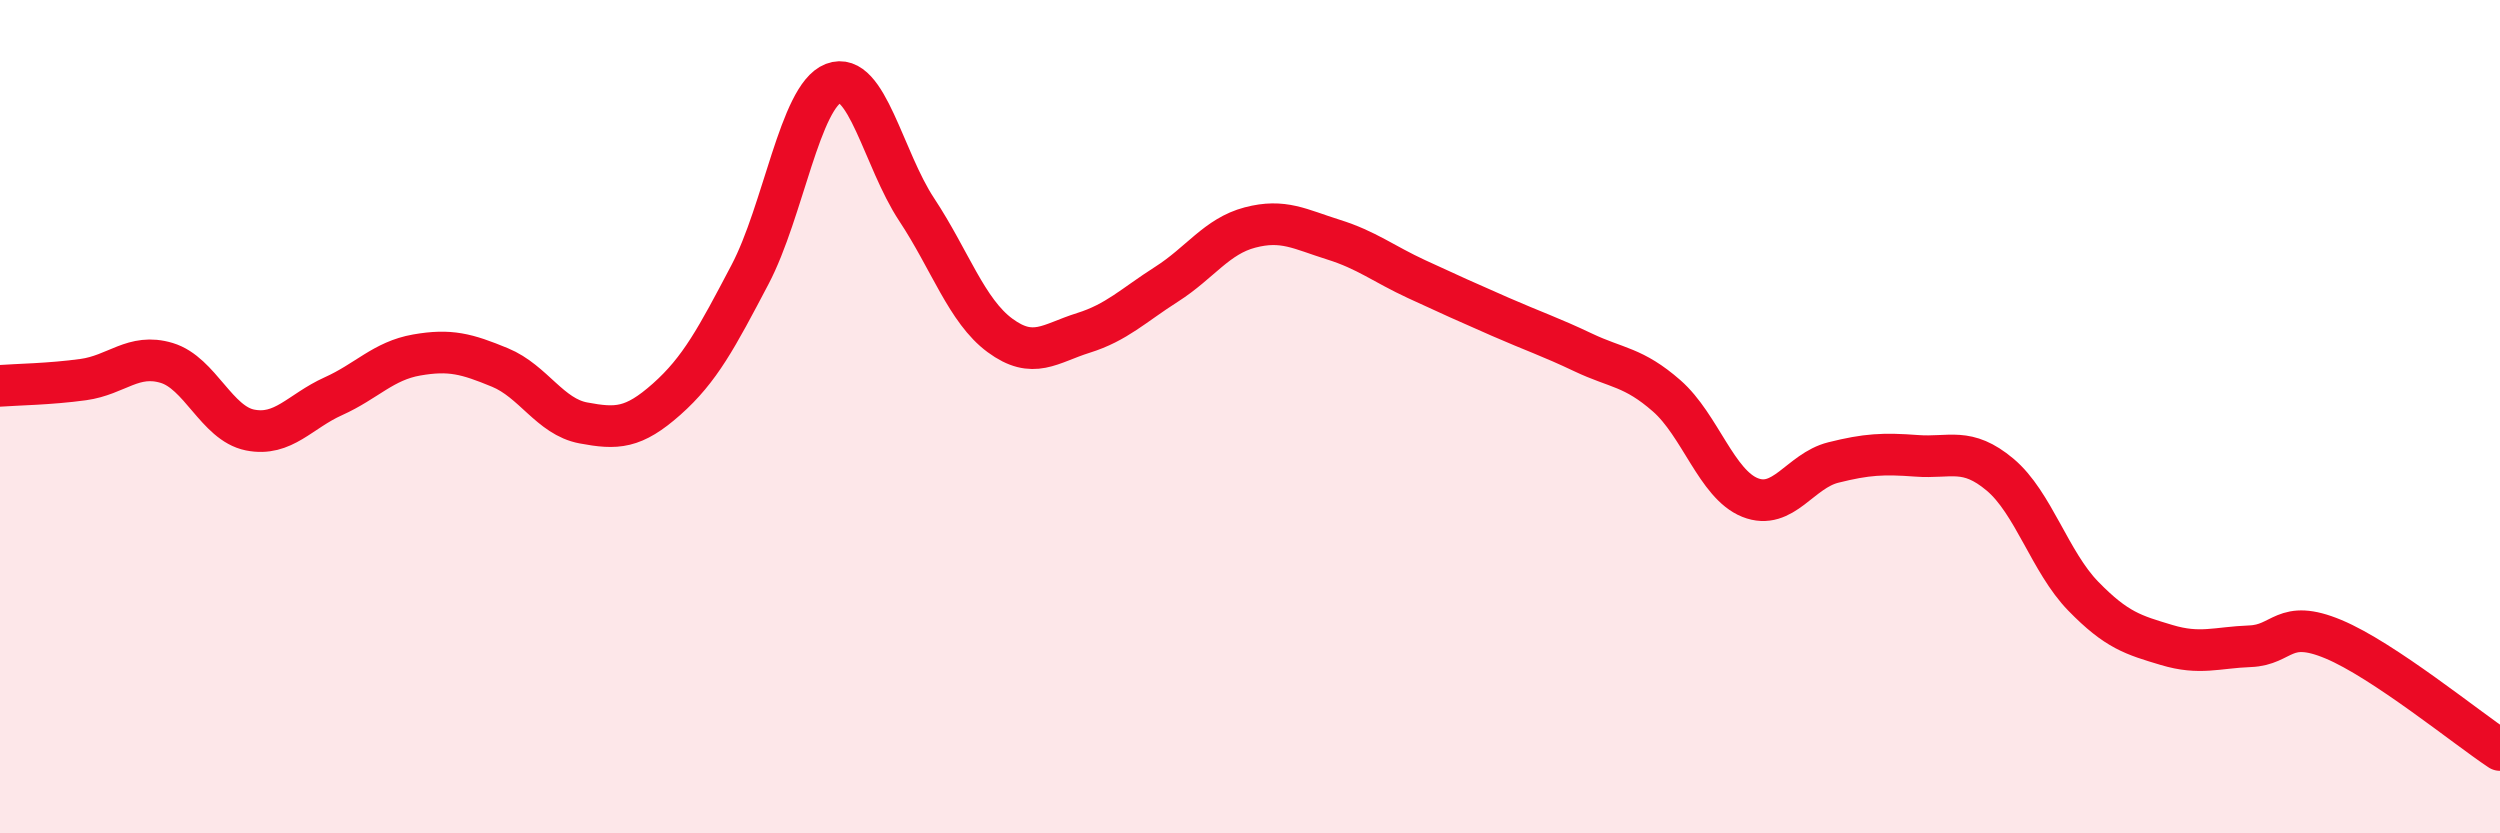 
    <svg width="60" height="20" viewBox="0 0 60 20" xmlns="http://www.w3.org/2000/svg">
      <path
        d="M 0,9.26 C 0.4,9.23 1.2,9.22 2,9.11 C 2.8,9 3.2,8.47 4,8.71 C 4.8,8.95 5.2,10.16 6,10.32 C 6.8,10.48 7.2,9.87 8,9.51 C 8.8,9.15 9.2,8.66 10,8.52 C 10.8,8.38 11.2,8.49 12,8.82 C 12.8,9.15 13.2,10 14,10.15 C 14.8,10.3 15.2,10.29 16,9.58 C 16.8,8.87 17.2,8.11 18,6.59 C 18.8,5.07 19.2,2.31 20,2 C 20.8,1.69 21.2,3.82 22,5.03 C 22.8,6.24 23.2,7.46 24,8.05 C 24.8,8.64 25.2,8.24 26,7.99 C 26.8,7.74 27.2,7.33 28,6.82 C 28.8,6.31 29.2,5.67 30,5.46 C 30.8,5.25 31.2,5.5 32,5.75 C 32.8,6 33.2,6.33 34,6.7 C 34.8,7.07 35.2,7.25 36,7.6 C 36.8,7.95 37.2,8.08 38,8.46 C 38.8,8.84 39.2,8.8 40,9.5 C 40.8,10.2 41.2,11.62 42,11.94 C 42.8,12.26 43.2,11.3 44,11.1 C 44.8,10.9 45.2,10.88 46,10.94 C 46.8,11 47.2,10.72 48,11.39 C 48.8,12.06 49.2,13.49 50,14.31 C 50.8,15.13 51.2,15.24 52,15.48 C 52.8,15.72 53.2,15.54 54,15.51 C 54.8,15.48 54.8,14.84 56,15.34 C 57.2,15.84 59.2,17.47 60,18L60 20L0 20Z"
        fill="#EB0A25"
        opacity="0.1"
        stroke-linecap="round"
        stroke-linejoin="round"
      />
      <path
        d="M 0,9.26 C 0.4,9.23 1.2,9.22 2,9.11 C 2.8,9 3.2,8.47 4,8.71 C 4.8,8.95 5.2,10.16 6,10.32 C 6.8,10.48 7.2,9.87 8,9.51 C 8.8,9.15 9.2,8.66 10,8.52 C 10.8,8.38 11.2,8.49 12,8.82 C 12.8,9.15 13.2,10 14,10.15 C 14.8,10.3 15.2,10.29 16,9.58 C 16.8,8.87 17.2,8.11 18,6.59 C 18.8,5.07 19.2,2.31 20,2 C 20.8,1.69 21.2,3.82 22,5.03 C 22.8,6.24 23.2,7.46 24,8.05 C 24.8,8.64 25.2,8.24 26,7.99 C 26.8,7.74 27.2,7.33 28,6.82 C 28.8,6.31 29.2,5.67 30,5.46 C 30.8,5.25 31.2,5.5 32,5.75 C 32.8,6 33.2,6.33 34,6.7 C 34.8,7.07 35.2,7.25 36,7.6 C 36.8,7.95 37.2,8.08 38,8.46 C 38.8,8.84 39.2,8.8 40,9.5 C 40.8,10.2 41.2,11.62 42,11.94 C 42.8,12.26 43.2,11.3 44,11.1 C 44.8,10.9 45.2,10.88 46,10.94 C 46.8,11 47.2,10.72 48,11.39 C 48.8,12.06 49.2,13.49 50,14.31 C 50.8,15.13 51.2,15.24 52,15.48 C 52.8,15.72 53.2,15.54 54,15.51 C 54.8,15.48 54.8,14.84 56,15.34 C 57.2,15.84 59.2,17.47 60,18"
        stroke="#EB0A25"
        stroke-width="1"
        fill="none"
        stroke-linecap="round"
        stroke-linejoin="round"
      />
    </svg>
  